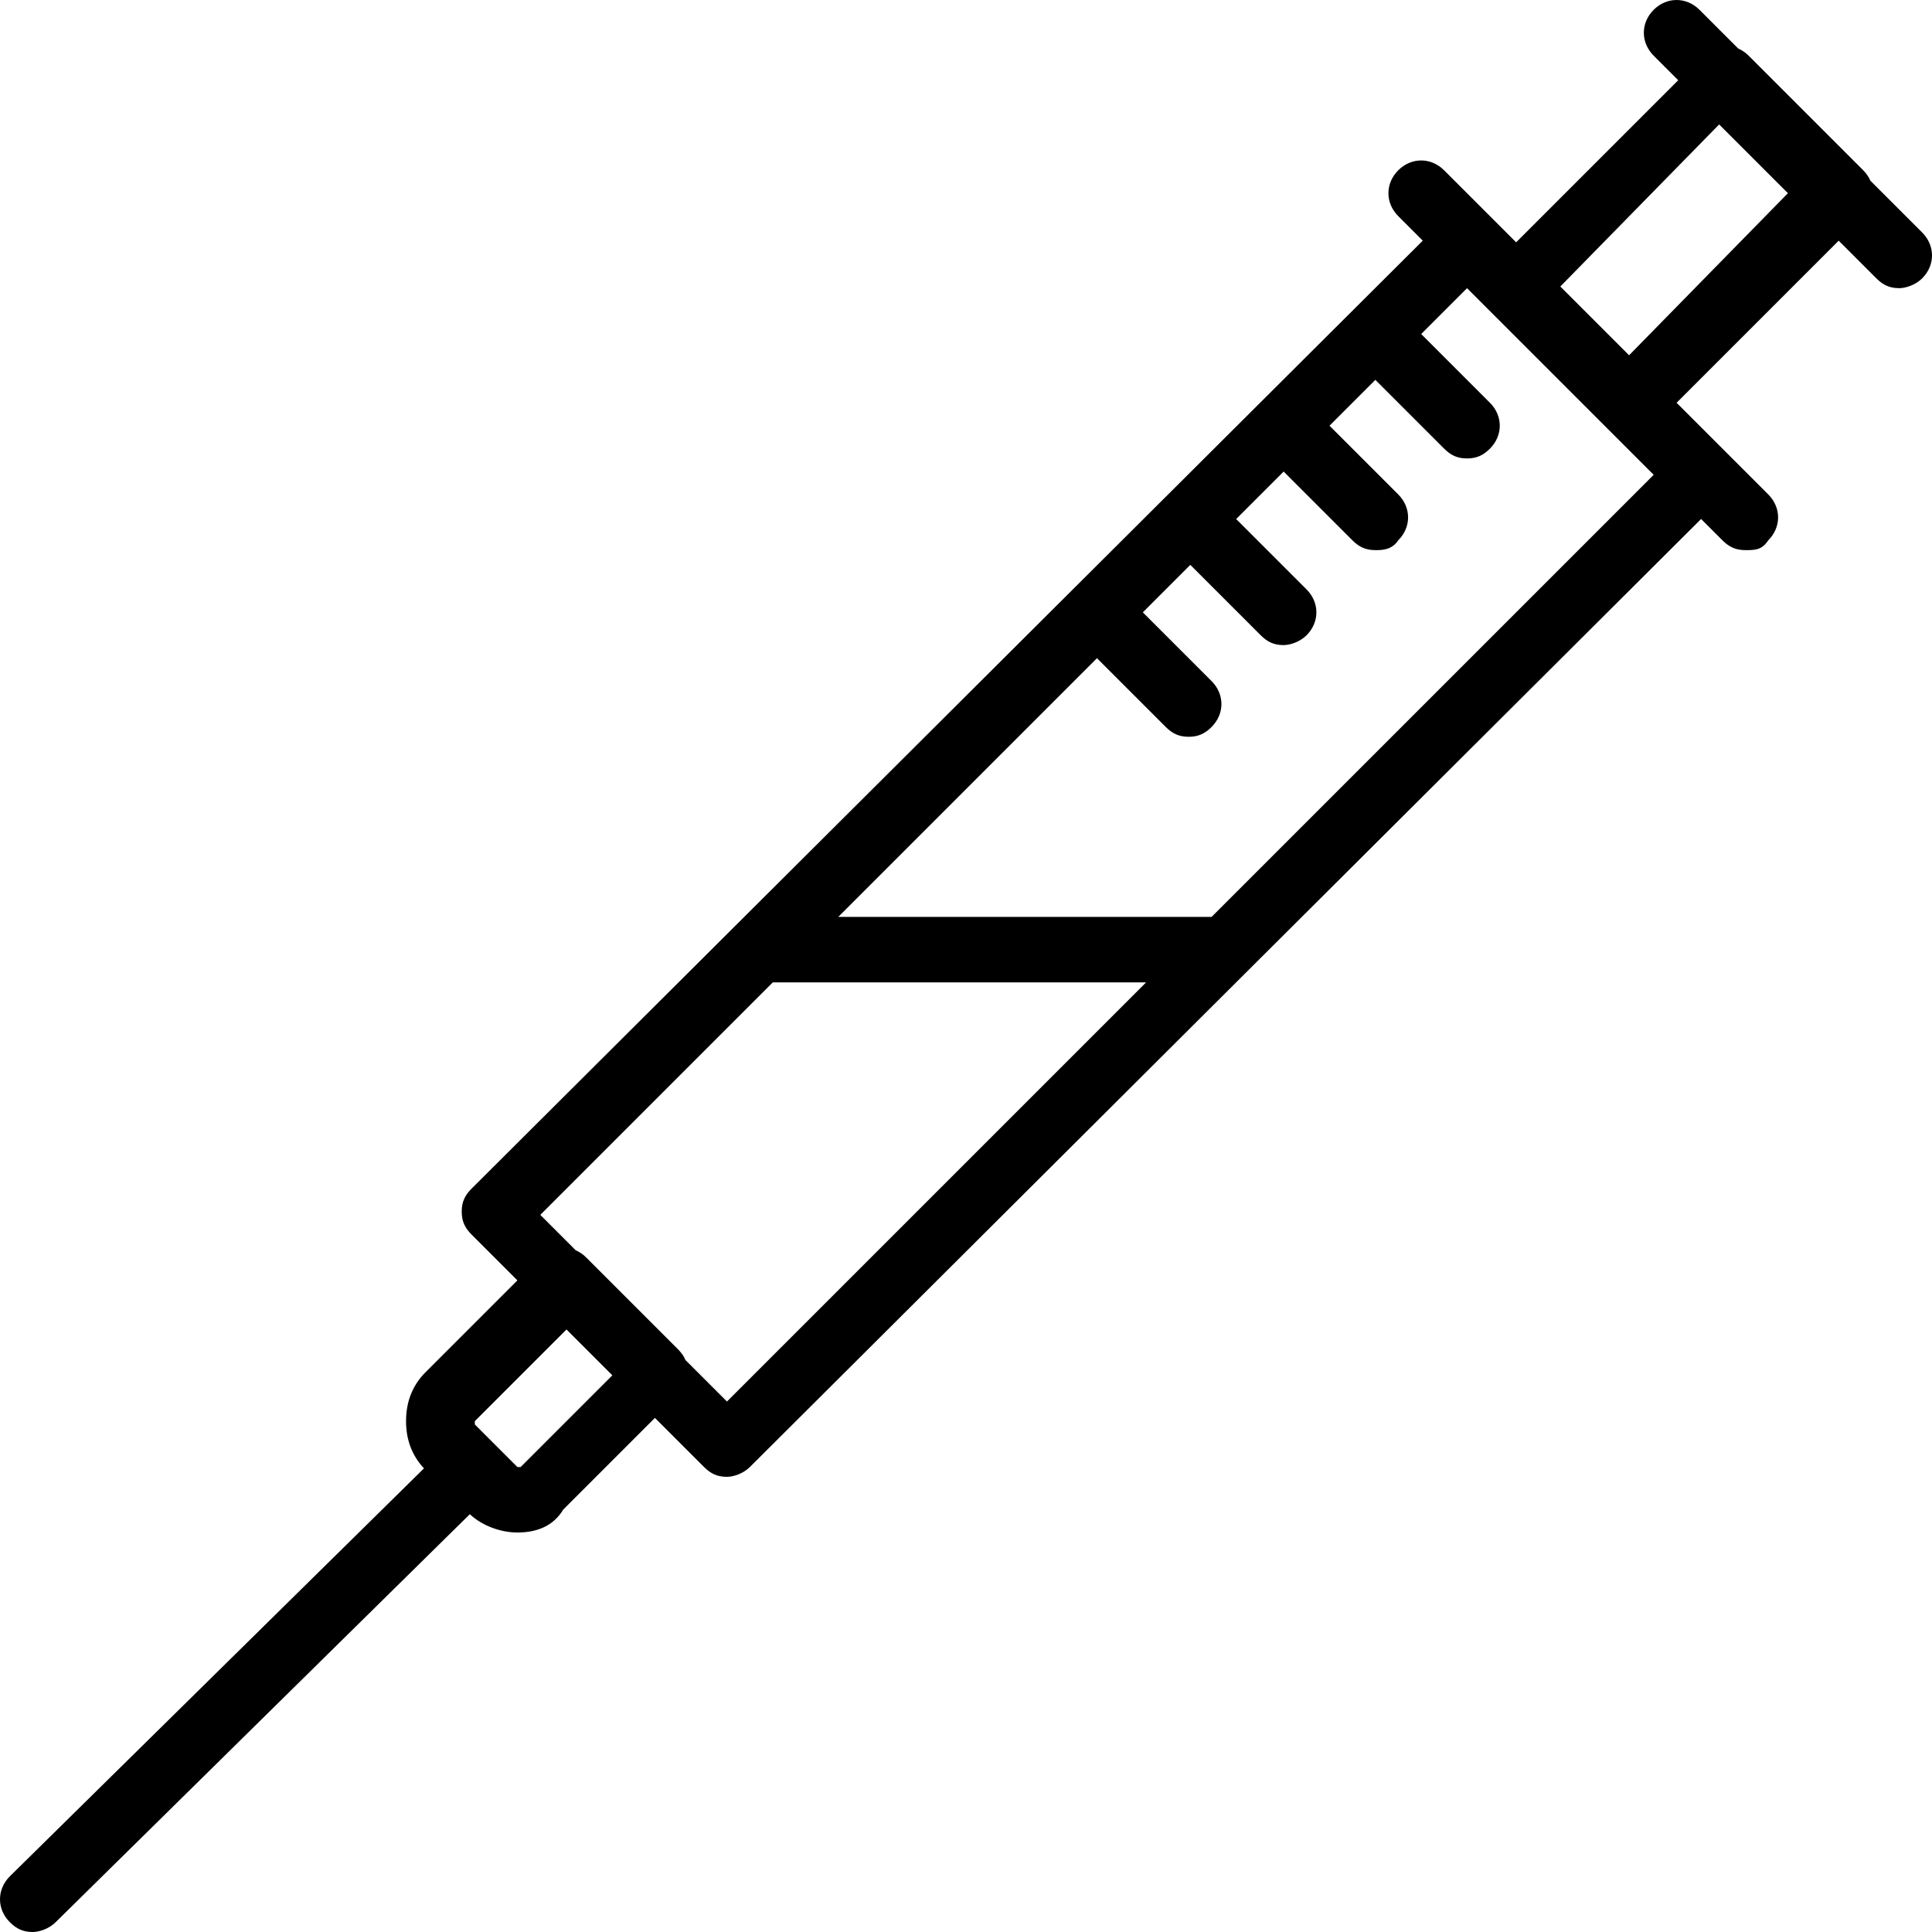 <?xml version="1.0" encoding="UTF-8"?> <!-- Generator: Adobe Illustrator 19.0.0, SVG Export Plug-In . SVG Version: 6.00 Build 0) --> <svg xmlns="http://www.w3.org/2000/svg" xmlns:xlink="http://www.w3.org/1999/xlink" id="Layer_1" x="0px" y="0px" viewBox="0 0 512 512" style="enable-background:new 0 0 512 512;" xml:space="preserve"> <g transform="translate(0 1)"> <g> <path d="M509.397,60.614l-13.718-13.718c-0.433-0.992-1.064-1.932-1.902-2.77l-30.373-30.373c-0.838-0.838-1.779-1.469-2.77-1.902 L450.386,1.603c-3.471-3.471-8.678-3.471-12.149,0s-3.471,8.678,0,12.149l6.508,6.508L401.79,63.217l-19.092-19.091 c-3.471-3.471-8.678-3.471-12.149,0s-3.471,8.678,0,12.149l6.499,6.499L124.963,314.01c-1.736,1.736-2.603,3.471-2.603,6.075 c0,2.603,0.868,4.339,2.603,6.075l12.149,12.149l-24.298,24.298c-3.471,3.471-5.207,7.81-5.207,13.017 c0,4.962,1.595,9.126,4.747,12.511L2.603,496.247c-3.471,3.471-3.471,8.678,0,12.149C4.339,510.132,6.075,511,8.678,511 c1.736,0,4.339-0.868,6.075-2.603l109.751-108.113c3.463,3.219,8.43,4.845,12.608,4.845c5.207,0,9.546-1.736,12.149-6.075 l24.298-24.298l13.017,13.017c1.736,1.736,3.471,2.603,6.075,2.603c1.736,0,4.339-0.868,6.075-2.603l252.085-251.237l5.65,5.65 c1.736,1.736,3.471,2.603,6.075,2.603s4.339,0,6.075-2.603c3.471-3.471,3.471-8.678,0-12.149l-24.298-24.298l42.956-42.956 l9.98,9.98c1.736,1.736,3.471,2.603,6.075,2.603c1.736,0,4.339-0.868,6.075-2.603C512.868,69.292,512.868,64.085,509.397,60.614z M137.98,387.773h-0.868l-11.281-11.281v-0.868l24.298-24.298l12.149,12.149L137.98,387.773z M192.651,370.417l-10.999-10.999 c-0.432-1.046-1.1-1.968-2.018-2.886l-24.298-24.298c-0.838-0.838-1.779-1.469-2.77-1.902l-9.379-9.379l61.614-61.614h98.929 L192.651,370.417z M321.085,241.983h-98.929l68.556-68.556l18.224,18.224c1.736,1.736,3.471,2.603,6.075,2.603 c2.603,0,4.339-0.868,6.075-2.603c3.471-3.471,3.471-8.678,0-12.149l-18.224-18.224l12.583-12.583l18.658,18.658 c1.736,1.736,3.471,2.603,6.075,2.603c1.736,0,4.339-0.868,6.075-2.603c3.471-3.471,3.471-8.678,0-12.149l-18.658-18.658 l12.583-12.583l18.224,18.224c1.736,1.736,3.471,2.603,6.075,2.603c1.736,0,4.339,0,6.075-2.603c3.471-3.471,3.471-8.678,0-12.149 l-18.224-18.224l12.149-12.149l18.224,18.224c1.736,1.736,3.471,2.603,6.075,2.603s4.339-0.868,6.075-2.603 c3.471-3.471,3.471-8.678,0-12.149l-18.224-18.224l12.149-12.149l49.464,49.464L321.085,241.983z M431.724,93.152l-18.224-18.224 l42.093-42.952L473.817,50.2L431.724,93.152z"></path> </g> </g> <g> </g> <g> </g> <g> </g> <g> </g> <g> </g> <g> </g> <g> </g> <g> </g> <g> </g> <g> </g> <g> </g> <g> </g> <g> </g> <g> </g> <g> </g> </svg> 